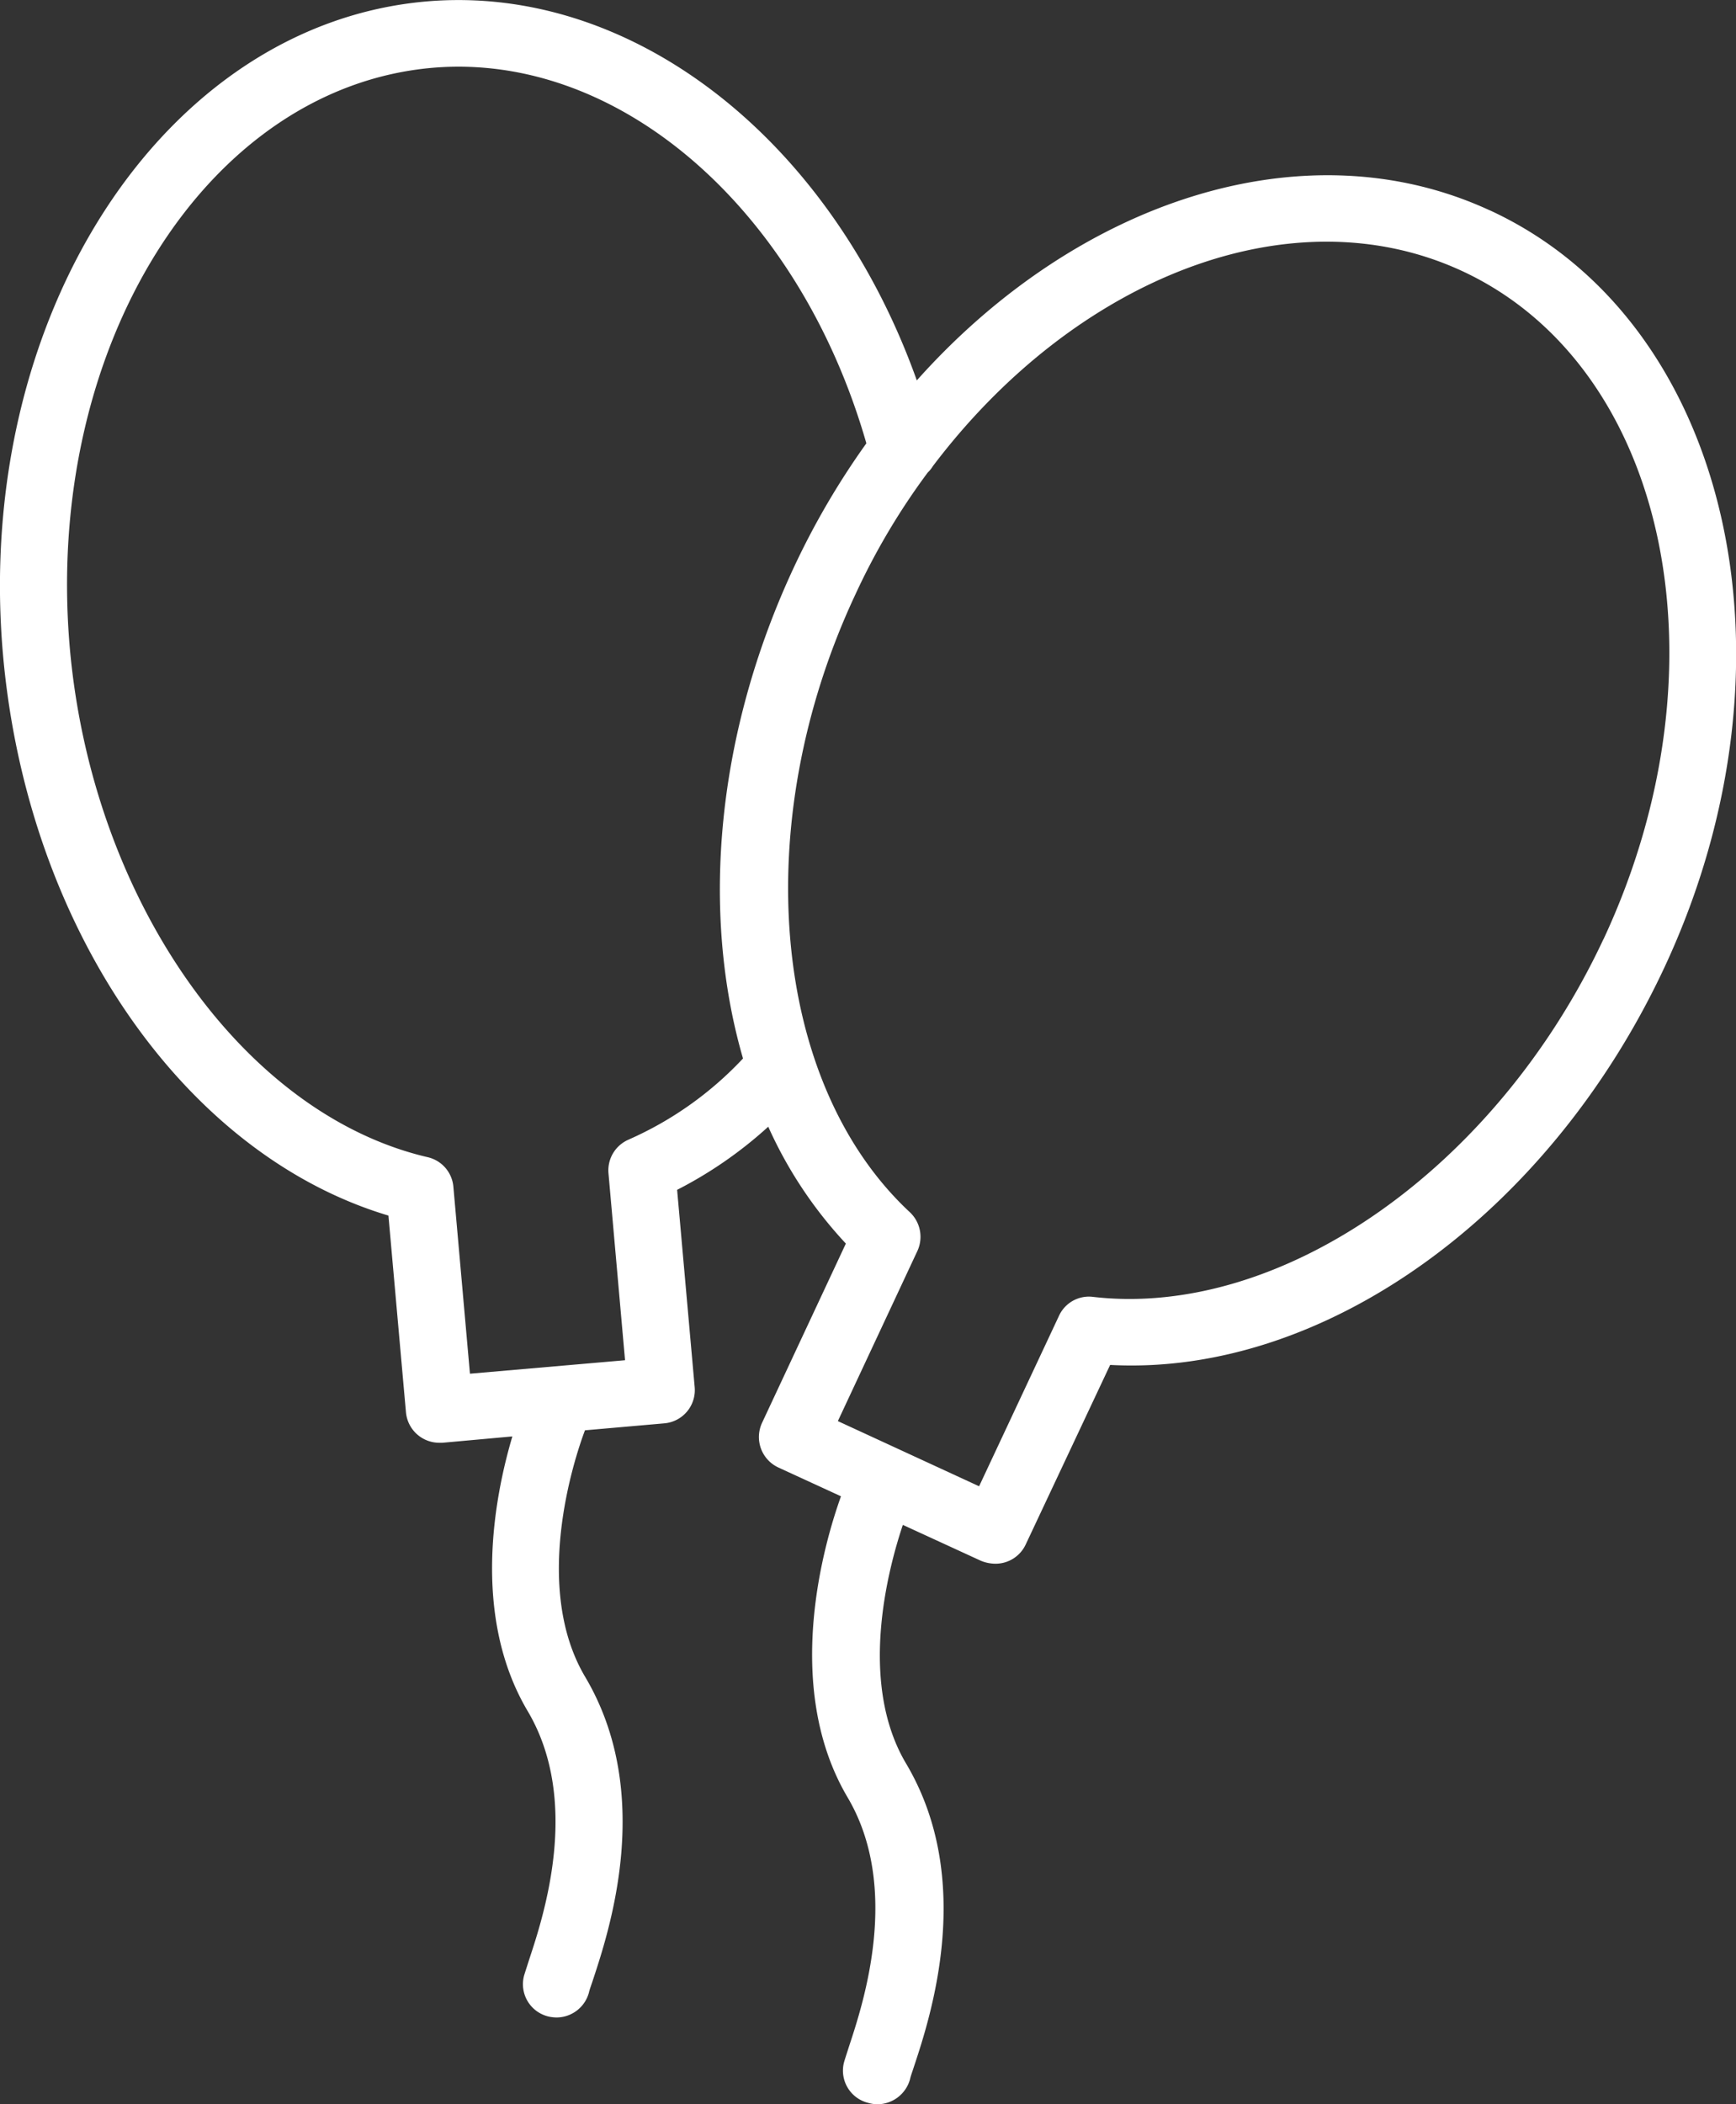 <?xml version="1.0" encoding="UTF-8"?>
<svg xmlns="http://www.w3.org/2000/svg" width="85" height="103" viewBox="0 0 85 103">
  <rect x="0" y="0" width="85" height="103" fill="#333333" stroke="none"/>
  <defs>
    <style>
      .cls-1 {
        fill: #fff;
        fill-rule: evenodd;
      }
    </style>
  </defs>
  <path class="cls-1" d="M1030.93,1720.29c-9.04-4.17-20.19-.47-28.04,8.33-4.191-11.76-13.9-19.42-24.006-18.55-12.884,1.12-22.183,15.46-20.738,31.97,1.184,13.38,8.877,24.47,18.873,27.46l0.859,9.64a1.639,1.639,0,0,0,1.639,1.48h0.147l3.423-.31c-0.876,2.95-2.012,8.78.747,13.44,2.629,4.43.778,10.04,0.081,12.15-0.114.36-.211,0.65-0.26,0.82a1.626,1.626,0,0,0,1.185,1.98,1.879,1.879,0,0,0,.406.05,1.646,1.646,0,0,0,1.59-1.22c0.032-.15.114-0.36,0.195-0.61,0.827-2.5,3-9.13-.373-14.83-2.6-4.37-.568-10.62-0.016-12.08l3.878-.34a1.632,1.632,0,0,0,1.494-1.77l-0.86-9.66a20.466,20.466,0,0,0,4.462-3.09,20.884,20.884,0,0,0,3.8,5.72l-4.106,8.78a1.644,1.644,0,0,0,.8,2.18l3.067,1.41c-0.746,2.08-2.937,9.22.325,14.74,2.614,4.43.774,10.05,0.081,12.15-0.114.36-.211,0.65-0.259,0.82a1.625,1.625,0,0,0,1.182,1.98,1.707,1.707,0,0,0,.45.07,1.668,1.668,0,0,0,1.6-1.22c0.03-.15.11-0.36,0.19-0.61,0.83-2.5,3-9.13-.37-14.83-2.421-4.05-.83-9.73-0.17-11.7l3.83,1.76a1.9,1.9,0,0,0,.7.14,1.63,1.63,0,0,0,1.49-.95l4.13-8.78c10.42,0.56,21.47-7.31,27.15-19.48,7.01-15.03,3.16-31.64-8.57-37.04h0Zm-42.147,45.49a1.636,1.636,0,0,0-.99,1.65l0.811,9.15-7.594.66-0.812-9.16a1.629,1.629,0,0,0-1.265-1.44c-9.039-2.11-16.407-12.59-17.511-24.88-1.3-14.71,6.654-27.46,17.737-28.44,9.137-.79,17.965,6.9,21.261,18.38a38.16,38.16,0,0,0-3.54,6.05c-3.83,8.19-4.577,16.91-2.5,24.06a17.12,17.12,0,0,1-5.6,3.97h0Zm47.727-9.81c-5.24,11.2-15.76,18.57-24.99,17.51a1.61,1.61,0,0,0-1.67.93l-3.91,8.34-6.916-3.19,3.9-8.34a1.653,1.653,0,0,0-.37-1.88c-6.788-6.31-7.924-19.02-2.682-30.22a33.556,33.556,0,0,1,3.552-5.99,1.479,1.479,0,0,0,.25-0.31c6.94-9.18,17.51-13.42,25.88-9.57,10.09,4.65,13.21,19.33,6.96,32.72h0Z" transform="translate(-958 -1710)"></path>
</svg>
